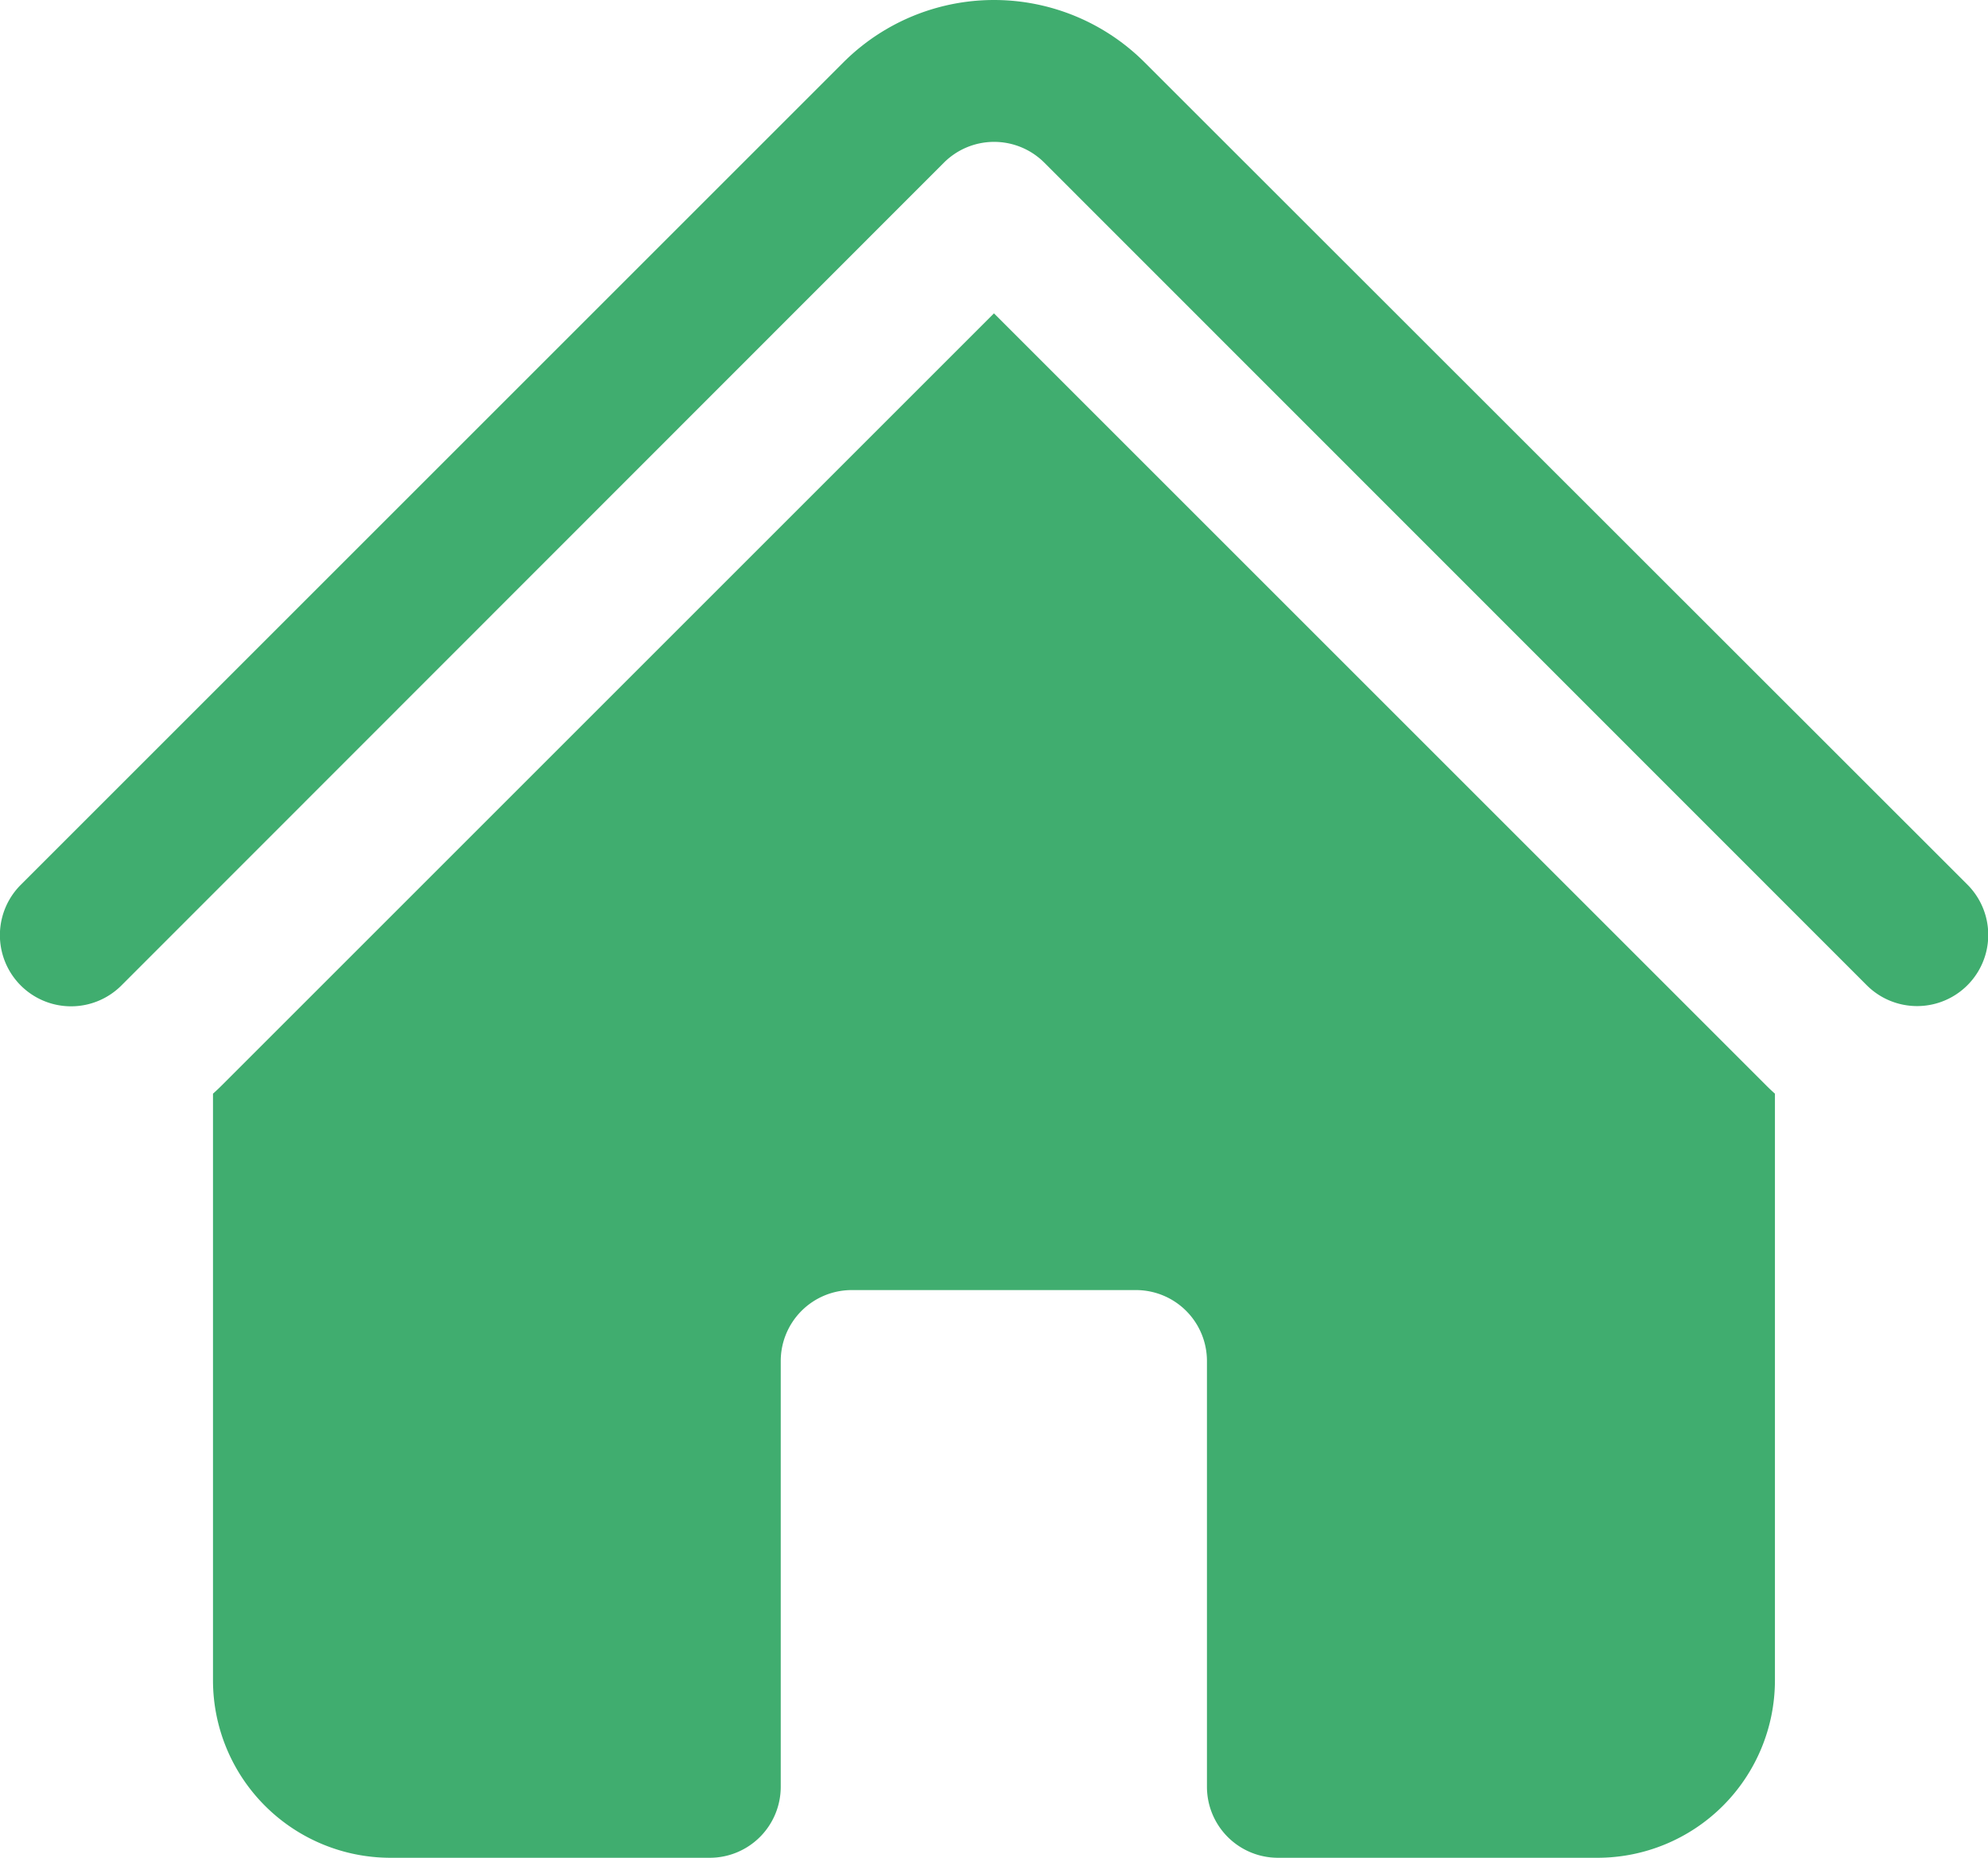 <svg xmlns="http://www.w3.org/2000/svg" width="25.677" height="24" viewBox="0 0 25.677 24">
  <g id="_1-Home" data-name="1-Home" transform="translate(-1.5 -2.121)">
    <path id="Trazado_1527" data-name="Trazado 1527" d="M13.69,4.224a.917.917,0,0,1,1.3,0L25.611,14.849a.917.917,0,1,0,1.3-1.3L16.284,2.927a2.751,2.751,0,0,0-3.891,0L1.768,13.552a.917.917,0,1,0,1.3,1.3L13.69,4.224Z" transform="translate(0 0)" fill="#40ad6f"/>
    <path id="Trazado_1528" data-name="Trazado 1528" d="M13.837,5.432l9.976,9.976c.037.037.073.071.111.105v7.578a2.293,2.293,0,0,1-2.293,2.293H17.505a.917.917,0,0,1-.917-.917v-5.5a.917.917,0,0,0-.917-.917H12a.917.917,0,0,0-.917.917v5.5a.917.917,0,0,1-.917.917H6.043A2.293,2.293,0,0,1,3.75,23.091V15.513q.057-.051.111-.105Z" transform="translate(0.501 0.737)" fill="#40ad6f"/>
  </g>
</svg>
